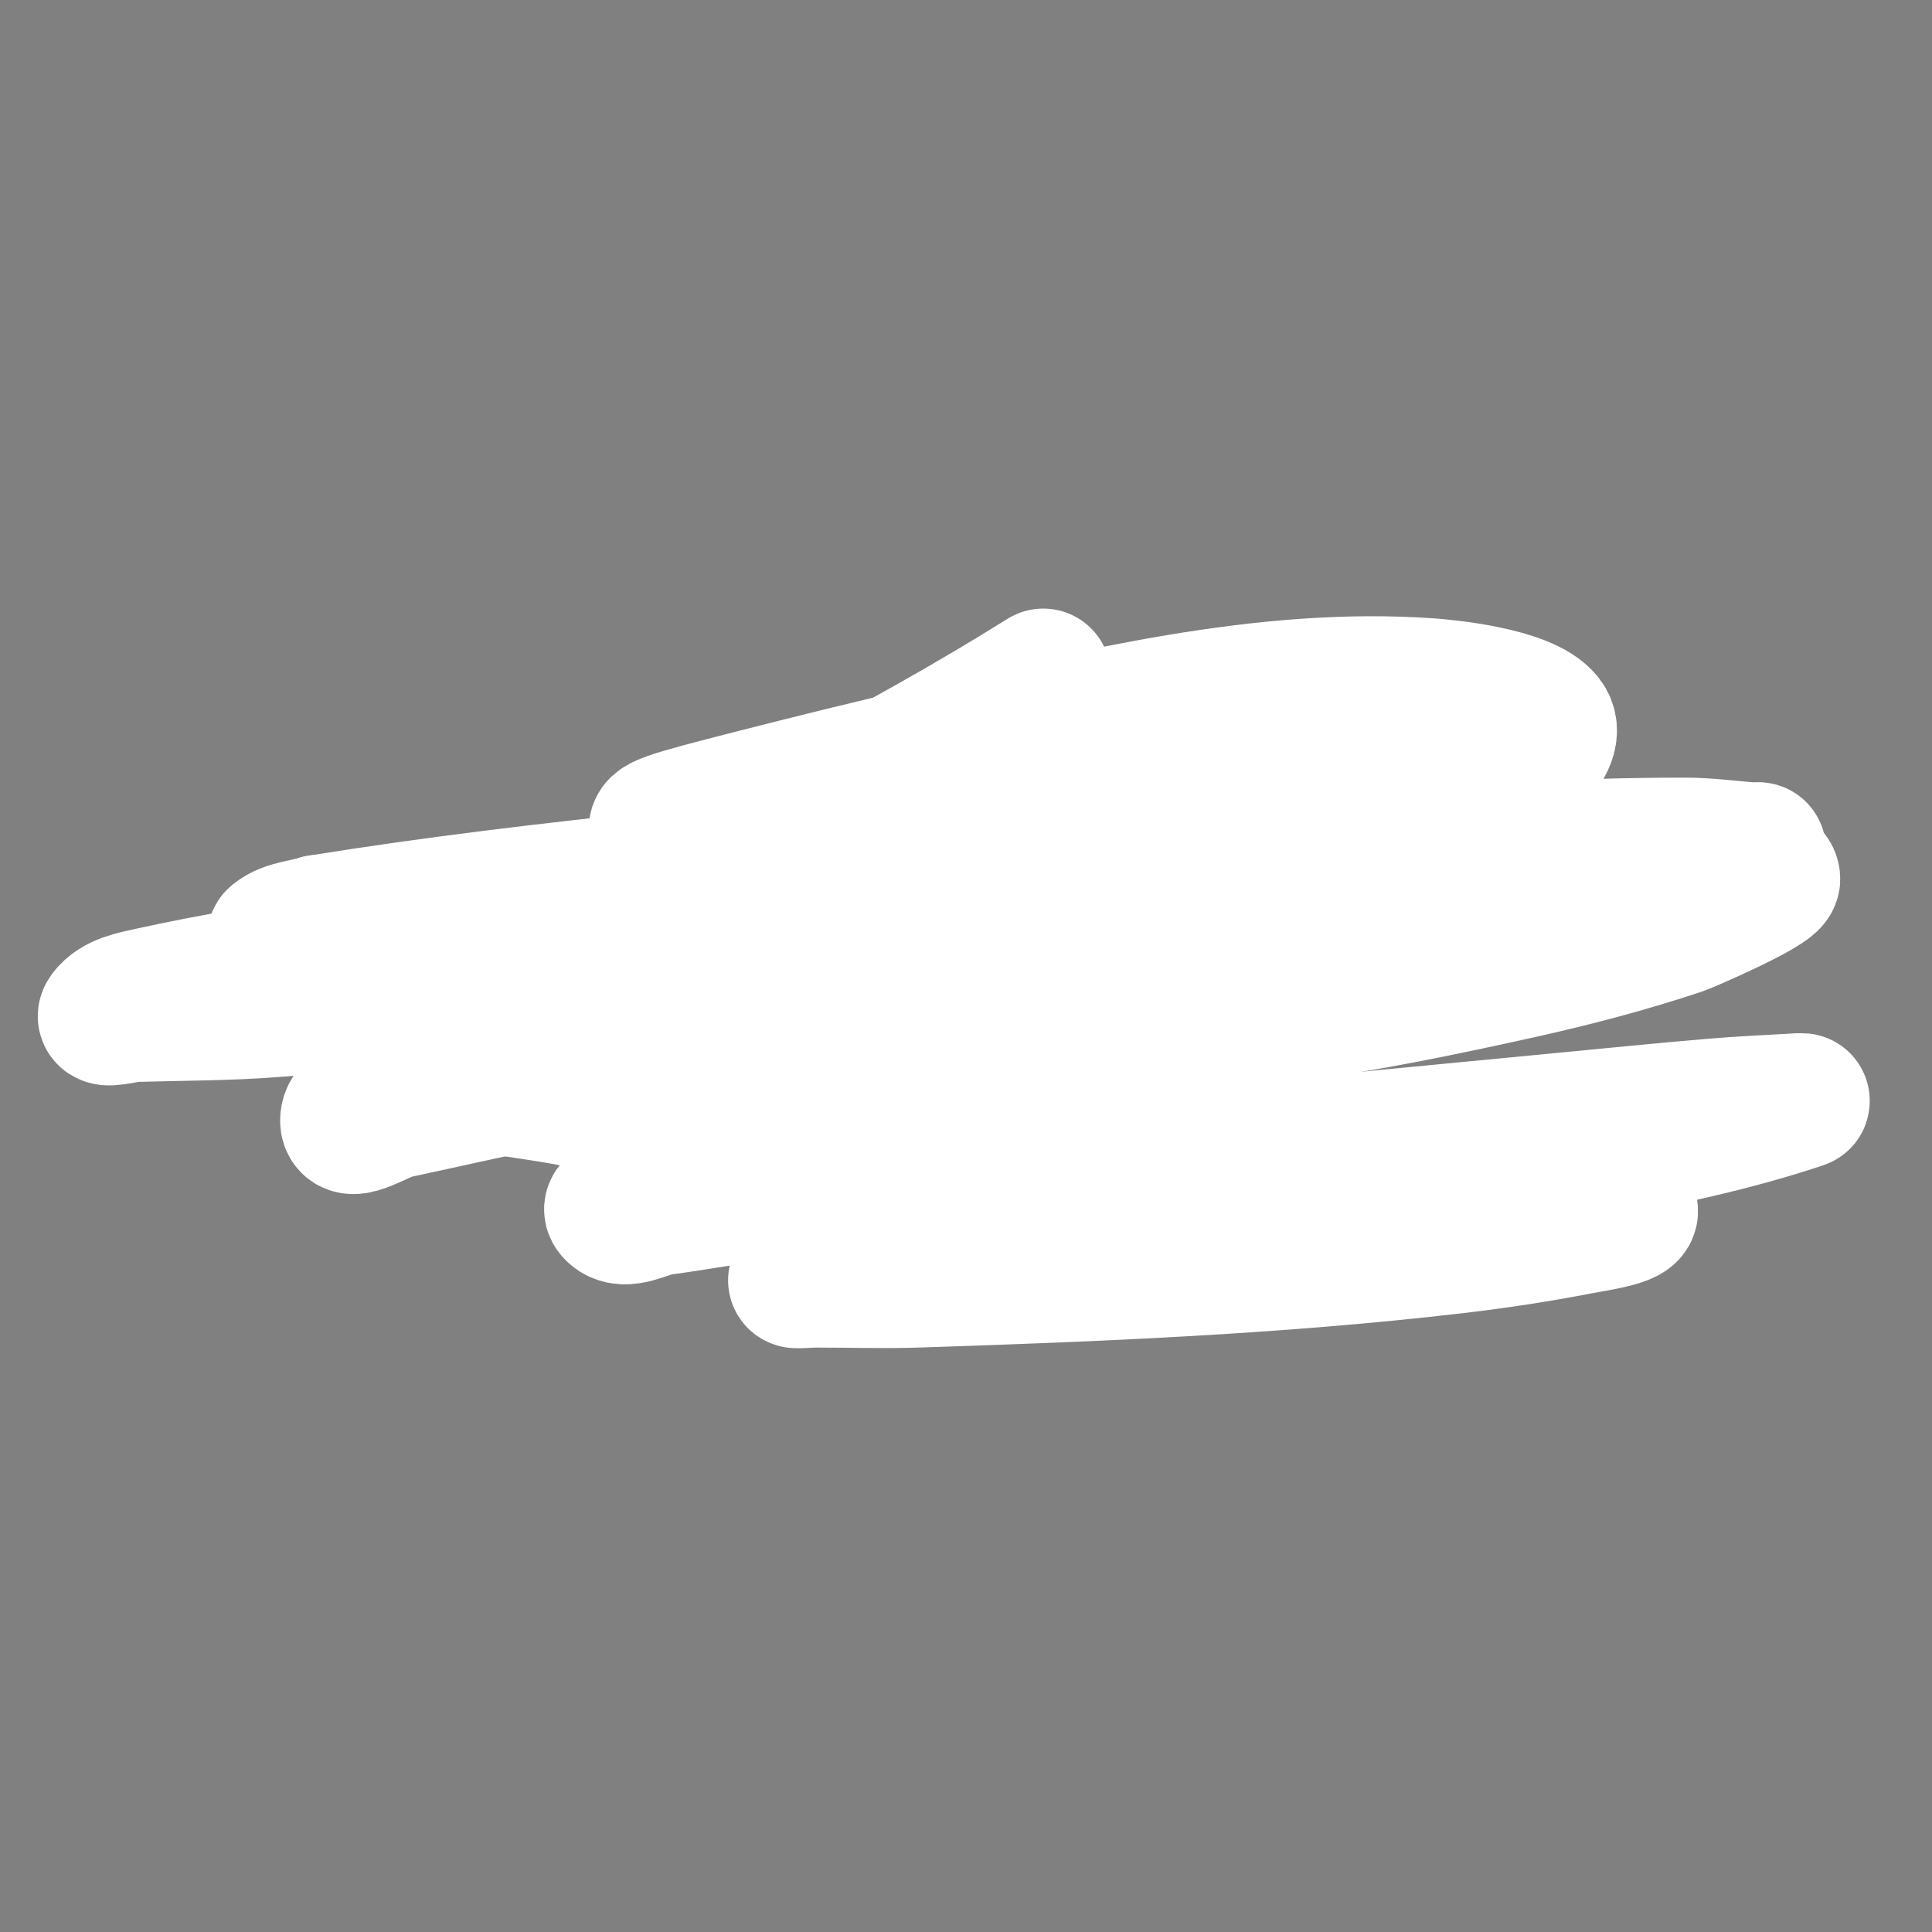 <svg viewBox='0 0 400 400' version='1.1' xmlns='http://www.w3.org/2000/svg' xmlns:xlink='http://www.w3.org/1999/xlink'><rect x="0" y="0" width="400" height="400" fill="#808080" stroke="none"/><g fill='none' stroke='#4d3292' stroke-width='28' stroke-linecap='round' stroke-linejoin='round'><path d='M134,202c0,-7.102 13.696,-10.348 19,-13c28.179,-14.09 34.841,-14 66,-14'/><path d='M219,175c16.643,4.755 38.987,26.053 34,46c-2.397,9.589 -18.349,16.175 -26,20'/><path d='M227,241c-18.061,12.041 -57.678,3.899 -75,-6c-11.074,-6.328 -23,-9.795 -23,-24'/><path d='M129,211c9.016,-22.54 54.221,-19.825 73,-12c4.595,1.915 15.525,8.738 21,6c2.125,-1.062 -1.967,-7.41 -3,-8c-4.101,-2.344 -7.276,-2.444 -12,-3c-15.954,-1.877 -25.726,1.656 -40,8'/><path d='M168,202c-20.791,25.989 35.853,14.182 45,11c6.075,-2.113 18.008,-6.976 15,-16c-4.053,-12.158 -33.686,3.73 -39,7c-1.362,0.838 -7.486,3.914 -8,7c-0.453,2.717 3.287,5.315 5,6c5.367,2.147 33,7.597 33,-1'/><path d='M219,216c0,-3.971 -12.411,-4.926 -13,-5c-5.552,-0.694 -35.766,-3.617 -41,-1c-3.569,1.785 7.433,8.794 8,9c10.468,3.807 24.981,4.695 36,3c1.541,-0.237 15.753,-4.494 15,-6c-3.276,-6.552 -19.675,-5.581 -24,-6c-21.744,-2.104 -43.156,-2 -65,-2'/><path d='M135,208c0,4.61 10.632,5.79 14,6c17.306,1.082 34.677,2.038 52,3c5.111,0.284 11.744,1.256 15,-2c3.234,-3.234 9.321,-5 14,-5c1.77,0 8.446,0 5,0'/><path d='M235,210c-1.288,-2.575 -2.141,-3 -5,-3'/></g>
<g fill='none' stroke='#000000' stroke-width='3' stroke-linecap='round' stroke-linejoin='round'><path d='M128,217c0,-6.233 0.022,-10.697 4,-16c11.44,-15.254 57.46,-24.016 75,-17'/><path d='M207,184c12.973,5.189 29.439,14.098 35,28c8.361,20.902 -16.311,31 -33,31'/><path d='M209,243c-20.385,0 -32.68,-4.148 -51,-12c-4.824,-2.067 -11.72,-4.627 -15,-9c-1.415,-1.886 -3.19,-5 -5,-5'/><path d='M170,220c-15.409,0 -14.729,-5.643 -17,-17c-0.594,-2.969 -2.199,-4.867 1,-7c11.266,-7.511 39.601,-2.7 51,3'/><path d='M205,199c16.61,8.305 31.907,25.387 3,29c-14.011,1.751 -33.88,-4.88 -44,-15'/><path d='M164,213l-2,-1'/><path d='M192,217c-3.665,0 -19.599,-8.401 -14,-14c1.626,-1.626 15.014,0.014 16,1'/><path d='M194,204c10.24,0 8.732,16.693 -3,12c-1.529,-0.611 -5,-1.622 -5,-3'/><path d='M191,208c0,-4.482 -1.014,4.014 2,1c0.871,-0.871 0.004,-3 -1,-3'/><path d='M223,166c-5.604,0 -10.487,-3.303 -17,-2c-10.809,2.162 -24.472,8.052 -35,12c-8.341,3.128 -34.921,16 -42,16'/><path d='M129,192c-5.651,5.651 -4.769,13.769 -10,19c-1.781,1.781 -5.315,3.258 -6,6c-0.453,1.811 -0.453,6.189 0,8c1.532,6.129 11.473,6.955 16,8c13.423,3.098 28.003,11 42,11'/><path d='M171,244c18.424,3.685 42.555,5.354 61,2c17.62,-3.204 30.308,-21.766 26,-39'/><path d='M258,207c0,-19.24 -17.29,-40 -35,-40'/><path d='M222,163c-11.216,0 -20.817,4.323 -32,6c-13.612,2.042 -24.666,2.833 -37,9'/><path d='M171,169c-17.099,0 -40.057,27.228 -44,43c-2.461,9.843 -9.001,20.666 4,25'/><path d='M131,237c20.531,8.212 37.621,7.604 58,11c19.132,3.189 41.876,4.062 60,-5c6.695,-3.348 8.938,-11.876 12,-18'/><path d='M261,225c3.913,-3.913 5.19,-19.891 3,-25c-1.261,-2.943 -5.657,-7.657 -8,-10c-5.981,-5.981 -10.196,-13.196 -16,-19c-10.704,-10.704 -31.388,-8 -45,-8'/><path d='M195,163c-3,0 -6,0 -9,0'/><path d='M186,164c-13.714,4.571 -24.549,16.516 -38,21'/><path d='M163,174c-12.563,12.563 -29.67,19.055 -41,33c-2.451,3.017 -6,6.113 -6,10'/><path d='M135,199c-4.023,6.034 -10.791,10.791 -16,16'/><path d='M134,199c0,5.541 -10.381,11.762 -13,17'/><path d='M132,206c0,4.446 -7.633,11.633 -11,15'/><path d='M129,208c0,4.964 -9,6.243 -9,11'/><path d='M122,214c-4.019,0 -6.876,8.124 -4,11c6.065,6.065 17.644,6.322 25,10'/><path d='M129,235c12.626,12.626 34.385,13 51,13'/><path d='M189,247c5.233,5.233 33.179,1 41,1'/><path d='M214,250c9.657,4.829 34.271,-5.136 44,-10'/><path d='M257,243c1.902,-2.852 3.573,-5.573 6,-8'/><path d='M264,229c0,-4.656 0.448,-10.172 3,-14'/><path d='M260,224c0,-6.877 0.867,-13.204 2,-20'/><path d='M264,230c0,-9.298 0.474,-18.846 2,-28'/><path d='M265,211c-2.177,-2.177 -2.333,-6.222 -4,-9c-3.961,-6.602 -9.407,-11.876 -14,-18'/><path d='M128,194c0,-2.491 0.105,0.066 -1,2c-2.204,3.857 -5.521,7.282 -8,11'/><path d='M128,193c0,6.899 -11,11.899 -11,19'/><path d='M128,193c3.345,0 -2.648,11 -5,11c-0.333,0 -0.149,-0.702 0,-1c0.955,-1.909 2.582,-3.405 4,-5c1.566,-1.762 3.333,-3.333 5,-5c5.707,-5.707 12.336,-10.336 18,-16'/><path d='M141,191c1.643,-4.928 11.49,-17 17,-17'/><path d='M153,182c-11.35,6.486 -25,15.189 -25,28'/><path d='M139,188c-2.948,0 -17,24.15 -17,29'/><path d='M127,202c0,5.101 -11,9.845 -11,16'/><path d='M116,215c1.165,0 2,8.565 2,10'/><path d='M116,217c-0.722,0.722 -5.721,7 -2,7'/><path d='M116,220c0,2.912 -5.232,9 1,9'/><path d='M123,229c3.06,3.06 8.607,5 13,5'/><path d='M127,229c-1.491,-2.981 -2.801,-7.801 -5,-10'/><path d='M125,227c-1.203,0 -8,-4.278 -8,-6'/><path d='M123,225c0,-1.926 -10.528,-6.176 -13,-7'/><path d='M121,223c-3.099,-1.033 -5.791,-1 -9,-1'/><path d='M117,220c-4.106,0 -7.088,-0.912 -10,2'/><path d='M114,221c-2.335,0 -11,-0.569 -11,3'/><path d='M121,226c-9.054,0 -18.14,-3 -27,-3'/><path d='M99,221c-6.91,0 -2.501,-3.249 3,-6c9.701,-4.85 20.261,-8.13 30,-13'/><path d='M123,204c-2.678,2.678 -6.476,3.49 -10,5c-1.263,0.541 -4.972,1.972 -4,1c7.879,-7.879 22.114,-9.114 30,-17'/><path d='M126,202c-6.153,4.307 -32,19.039 -32,26'/><path d='M125,199c3.981,-1.991 4.747,-5 10,-5'/><path d='M113,202c0,-2.911 5.836,-5.252 7,-6c9.254,-5.949 18.965,-10.54 29,-15'/><path d='M144,184c17.553,-10.532 40.838,-17.12 61,-20'/><path d='M203,167c-8.129,0 -22.042,10.931 -28,14c-21.337,10.992 -44.678,16.339 -66,27'/><path d='M121,196c0,5.524 -8.439,15.549 -12,20'/></g>
<g fill='none' stroke='#ffffff' stroke-width='28' stroke-linecap='round' stroke-linejoin='round'><path d='M301,181c0,1.333 1,1 1,1c0,0 -3.961,1.463 -6,2c-4.615,1.215 -9.315,2.089 -14,3c-7.317,1.423 -14.676,2.618 -22,4c-50.256,9.482 -101.241,15.937 -151,28c-9.123,2.212 -18.144,4.888 -27,8c-3.516,1.235 -10,1.273 -10,5c0,3.399 6.674,-1.3 10,-2c9.34,-1.966 18.635,-4.152 28,-6c15.971,-3.152 31.995,-6.026 48,-9c43.002,-7.991 85.986,-16.076 129,-24c3.449,-0.635 64.139,-8.57 77,-15c0.298,-0.149 -0.667,0.022 -1,0c-4.668,-0.311 -9.321,-1 -14,-1c-11.338,0 -22.683,0.301 -34,1c-57.833,3.57 -115.315,11.027 -173,16c-17.298,1.491 -34.65,2.357 -52,3c-9.66,0.358 -19.338,0.293 -29,0c-1.374,-0.042 -5.073,-0.141 -4,-1c2.469,-1.975 6,-2 9,-3'/><path d='M66,191c48.11,-7.76 96.617,-11.282 145,-17c25.915,-3.063 62.237,-11 90,-11c0.333,0 -0.681,-0.098 -1,0c-4.03,1.24 -7.935,2.882 -12,4c-9.276,2.551 -18.637,4.789 -28,7c-14.638,3.456 -29.28,6.909 -44,10c-35.711,7.499 -75.82,15.082 -112,20c-15.612,2.122 -31.294,3.76 -47,5c-9.642,0.761 -19.332,0.724 -29,1c-1.999,0.057 -7.2,1.6 -6,0c1.97,-2.626 5.794,-3.295 9,-4c13.541,-2.979 27.245,-5.264 41,-7c71.793,-9.061 144.792,-12.716 217,-17c16.318,-0.968 32.659,-1.558 49,-2c8.33,-0.225 16.686,-0.573 25,0c1.487,0.103 4,0.509 4,2c0,1.939 -17.973,9.658 -19,10c-10.817,3.606 -21.87,6.527 -33,9c-15.891,3.531 -31.863,6.859 -48,9c-16.575,2.199 -33.319,2.855 -50,4c-36.358,2.495 -72.634,3.182 -109,5'/><path d='M108,219c-4.849,0 3.687,0.033 9,-1c8.731,-1.698 17.317,-4.071 26,-6c47.678,-10.595 94.045,-21.069 140,-38c9.817,-3.617 19.797,-7.025 29,-12c0.62,-0.335 11.782,-8.137 8,-13c-4.146,-5.33 -21.162,-6.797 -24,-7c-34.481,-2.463 -69.649,6.54 -103,14c-12.387,2.771 -24.699,5.869 -37,9c-18.693,4.758 -20.605,5.487 -20,7c3.015,7.537 15.034,6.441 23,8c28.377,5.552 57.475,7.343 86,12c6.71,1.095 13.446,2.192 20,4c3.922,1.082 12.648,3.911 10,7c-6.715,7.834 -47.624,18.098 -54,20c-28.611,8.533 -57.433,16.306 -86,25'/><path d='M135,248c-2.667,1 -10.014,0.986 -8,3c2.369,2.369 6.678,-0.571 10,-1c7.013,-0.905 13.965,-2.286 21,-3c15.973,-1.621 32.007,-2.585 48,-4c48.287,-4.273 70.593,-6.58 117,-11c10.665,-1.016 21.324,-2.11 32,-3c5.325,-0.444 10.664,-0.704 16,-1c0.666,-0.037 2.632,-0.211 2,0c-28.028,9.343 -59.114,12.651 -88,18c-28.613,5.299 -57.167,11.068 -86,15c-11.307,1.542 -22.929,1.232 -34,4c-1.294,0.323 2.667,0 4,0c7,0 14.004,0.229 21,0c36.872,-1.209 74.331,-2.722 111,-7c8.71,-1.016 17.393,-2.326 26,-4c3.524,-0.685 12.921,-1.913 10,-4c-15.505,-11.075 -43.502,-12.983 -61,-14c-51.971,-3.022 -103.122,-2.361 -155,-8'/><path d='M121,228c-22.197,-4.799 -61.731,-4.517 -27,-24c9.101,-5.105 18.605,-9.459 28,-14c32.219,-15.573 63.615,-31.009 94,-50'/></g>
</svg>